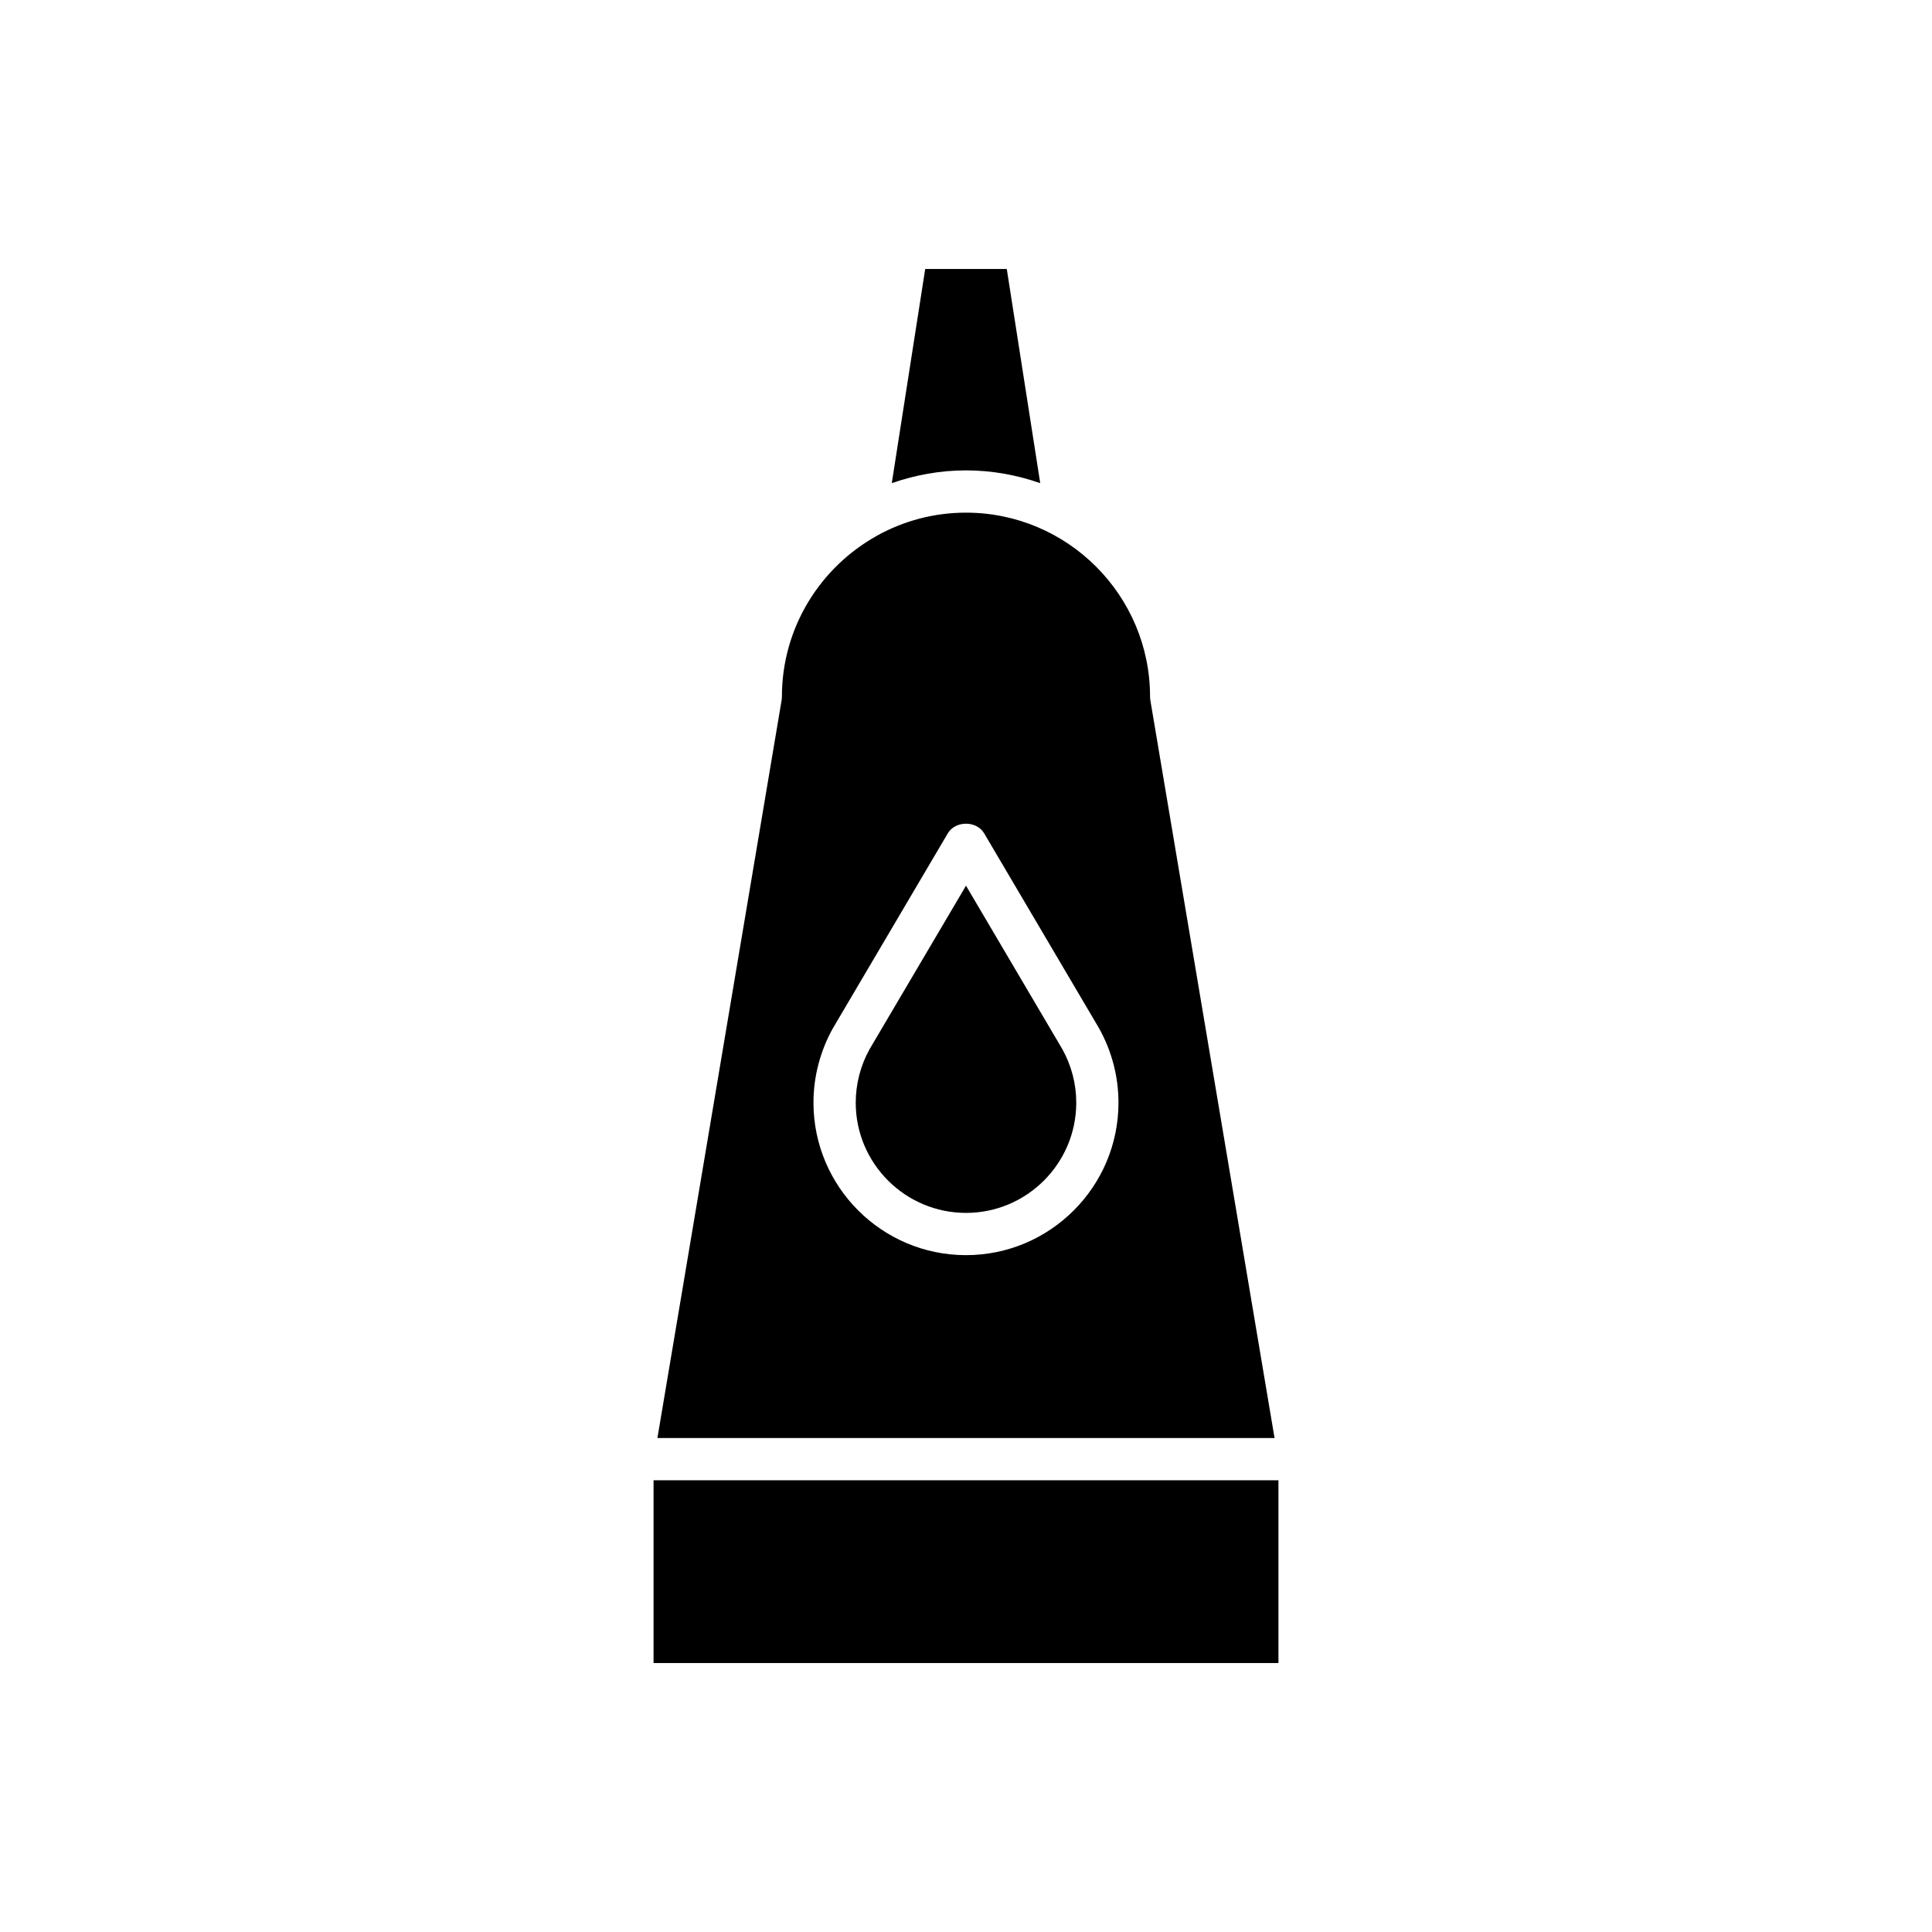 <?xml version="1.0" encoding="UTF-8"?>
<!-- Uploaded to: SVG Repo, www.svgrepo.com, Generator: SVG Repo Mixer Tools -->
<svg fill="#000000" width="800px" height="800px" version="1.1" viewBox="144 144 512 512" xmlns="http://www.w3.org/2000/svg">
 <g>
  <path d="m419.67 272.04-8.863-56.762h-21.617l-8.859 56.762c6.172-2.152 12.773-3.383 19.668-3.383 6.898 0 13.5 1.23 19.672 3.383z"/>
  <path d="m317.2 536.29h165.6v48.434h-165.6z"/>
  <path d="m400 465.43c16.109 0 29.219-13.105 29.219-29.215 0-4.961-1.285-9.879-3.719-14.23l-25.5-43.27-25.543 43.32c-2.383 4.262-3.68 9.199-3.68 14.18 0 16.109 13.109 29.215 29.223 29.215z"/>
  <path d="m376.34 286.01c-14.969 8.34-25.129 24.316-25.129 42.637 0 0.312-0.027 0.625-0.078 0.93l-32.914 195.52h163.55l-32.914-195.52c-0.051-0.305-0.078-0.617-0.078-0.93 0-26.902-21.883-48.789-48.785-48.789-8.484 0-16.465 2.188-23.422 6.012-0.074 0.051-0.16 0.086-0.234 0.141zm28.477 78.84 30.355 51.5c0.023 0.031 0.039 0.066 0.059 0.105 3.391 6.031 5.176 12.867 5.176 19.758 0 22.281-18.129 40.414-40.414 40.414-22.289 0-40.414-18.129-40.414-40.414 0-6.894 1.789-13.727 5.176-19.758l30.418-51.605c2.012-3.414 7.633-3.414 9.645 0z"/>
 </g>
</svg>